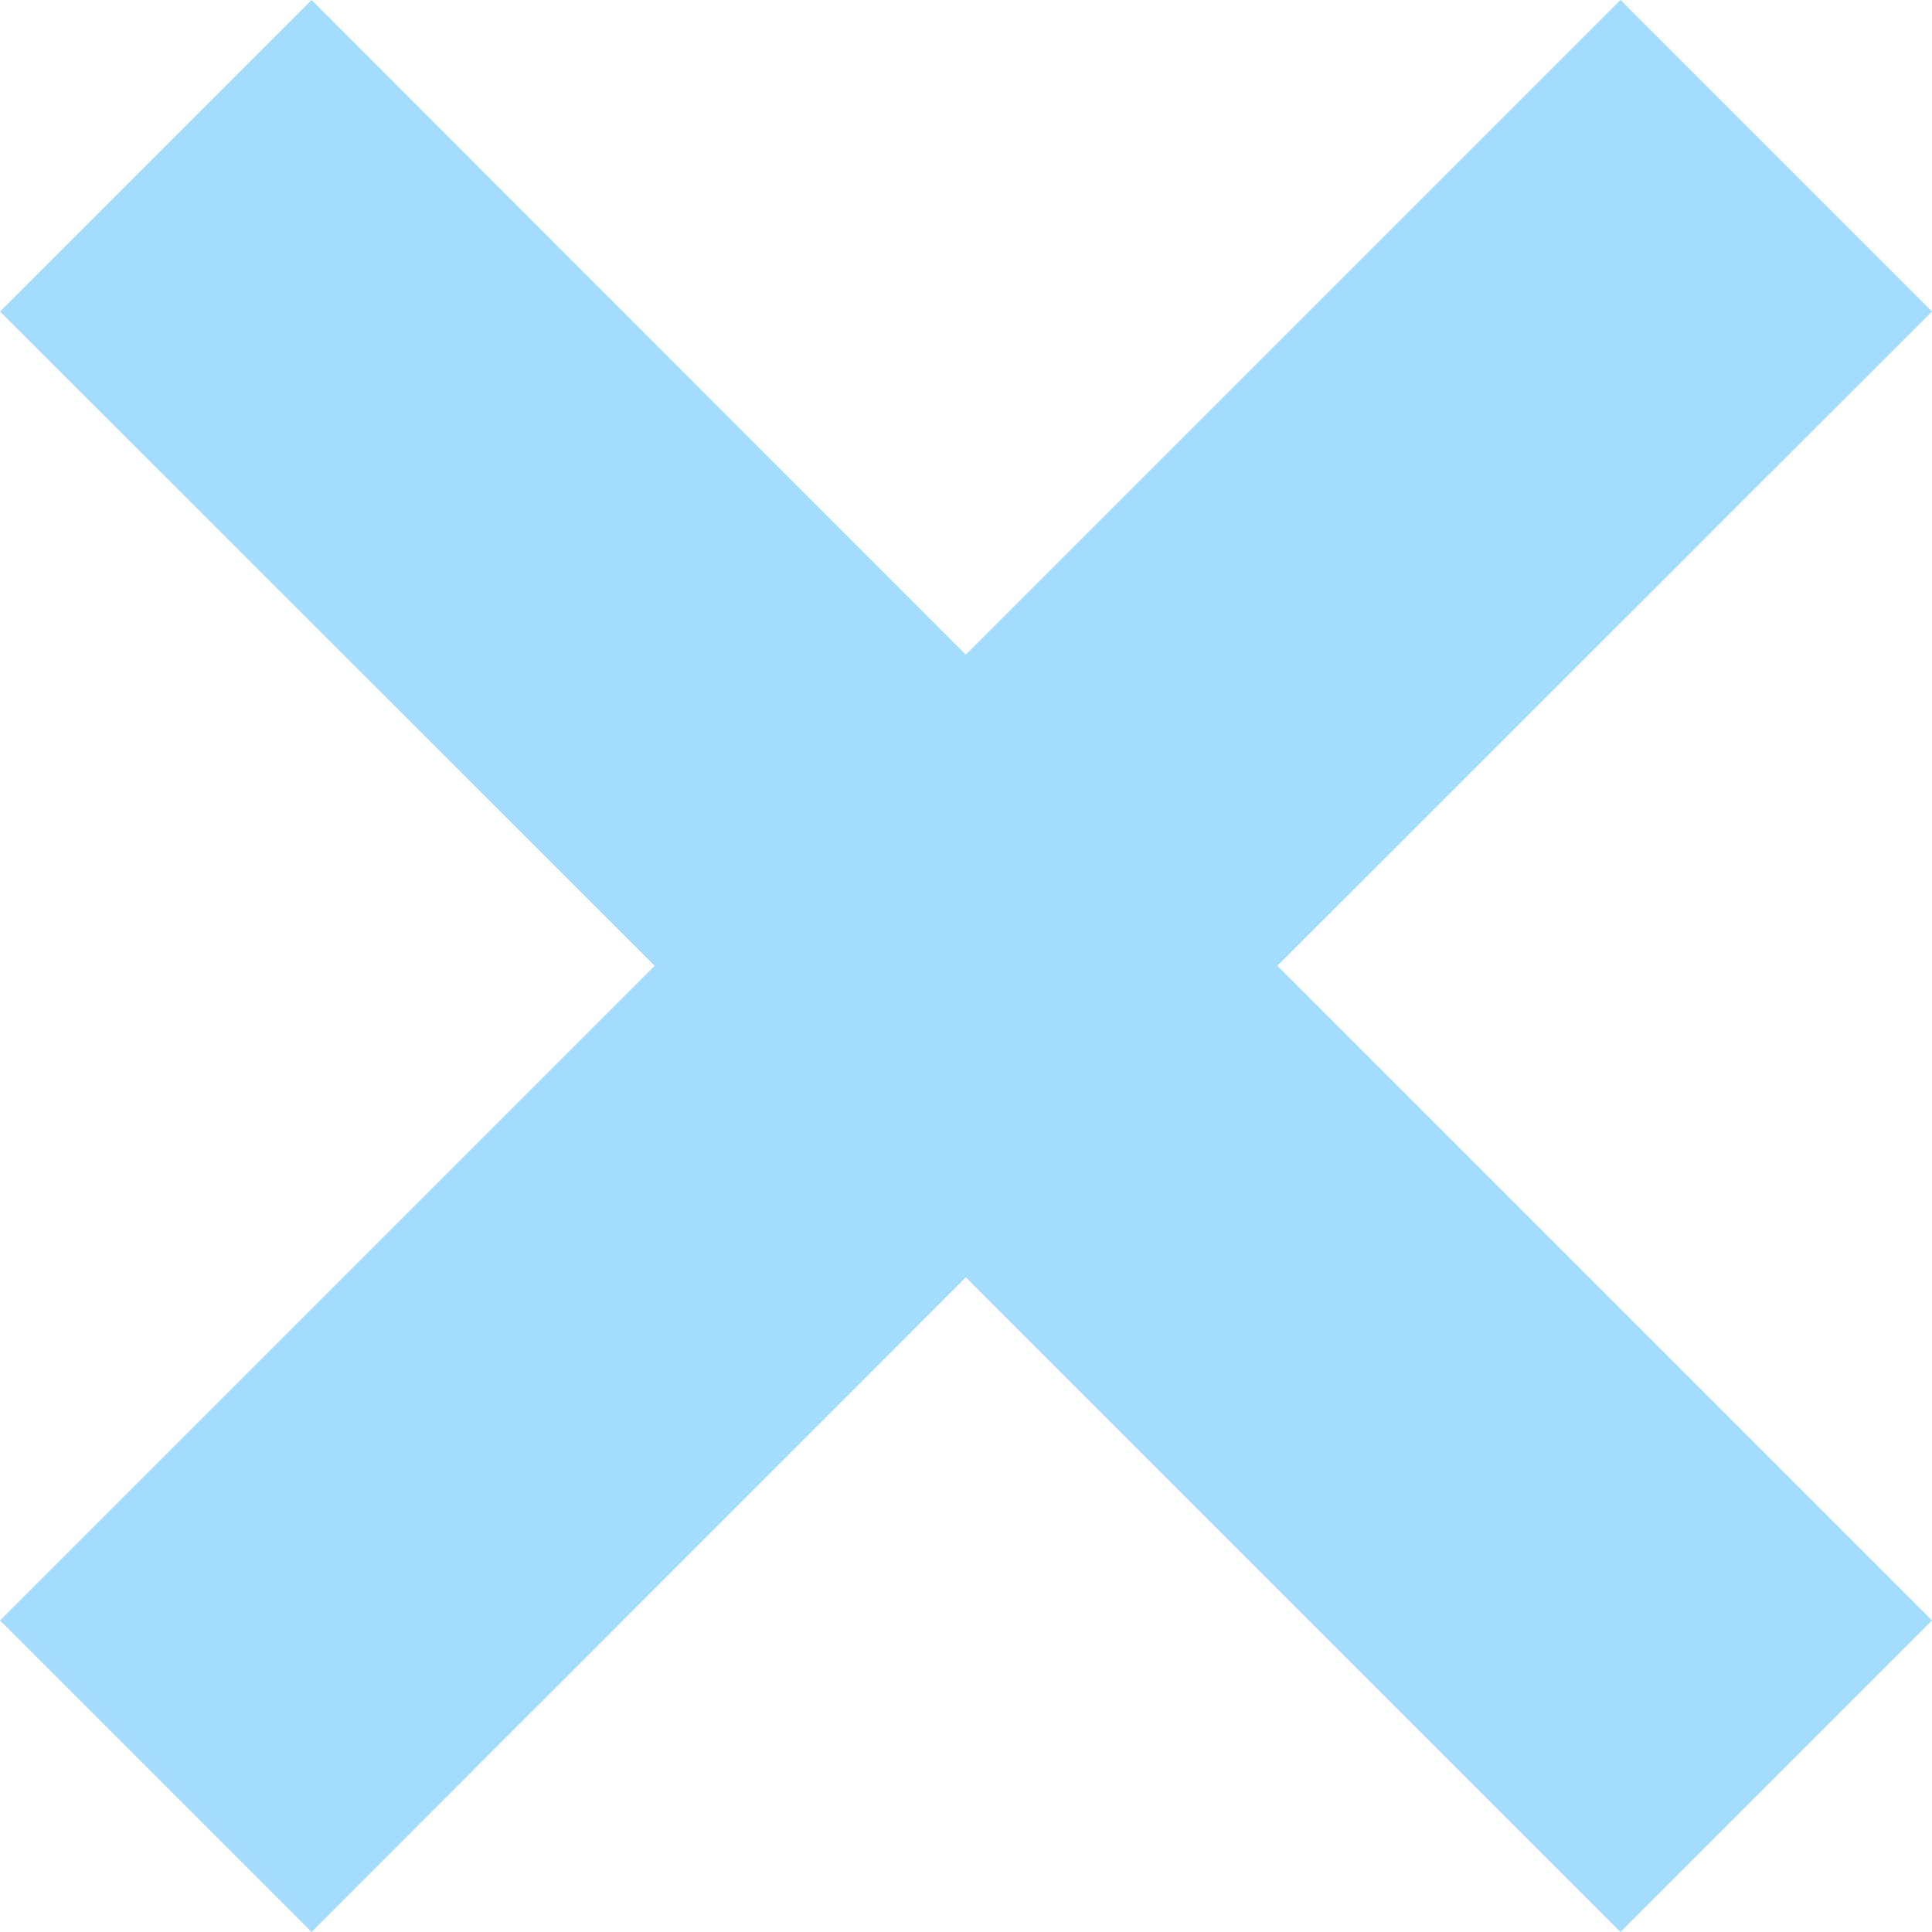 <?xml version="1.0" encoding="UTF-8"?>
<svg id="Layer_2" data-name="Layer 2" xmlns="http://www.w3.org/2000/svg" viewBox="0 0 42.23 42.23">
  <defs>
    <style>
      .cls-1 {
        fill: #a4dcff;
        stroke-width: 0px;
      }
    </style>
  </defs>
  <g id="Layer_1-2" data-name="Layer 1">
    <polygon class="cls-1" points="42.23 6.81 35.42 0 21.11 14.31 6.81 0 0 6.81 14.31 21.11 0 35.42 6.81 42.23 21.11 27.92 35.42 42.23 42.23 35.42 27.92 21.11 42.23 6.81"/>
  </g>
</svg>